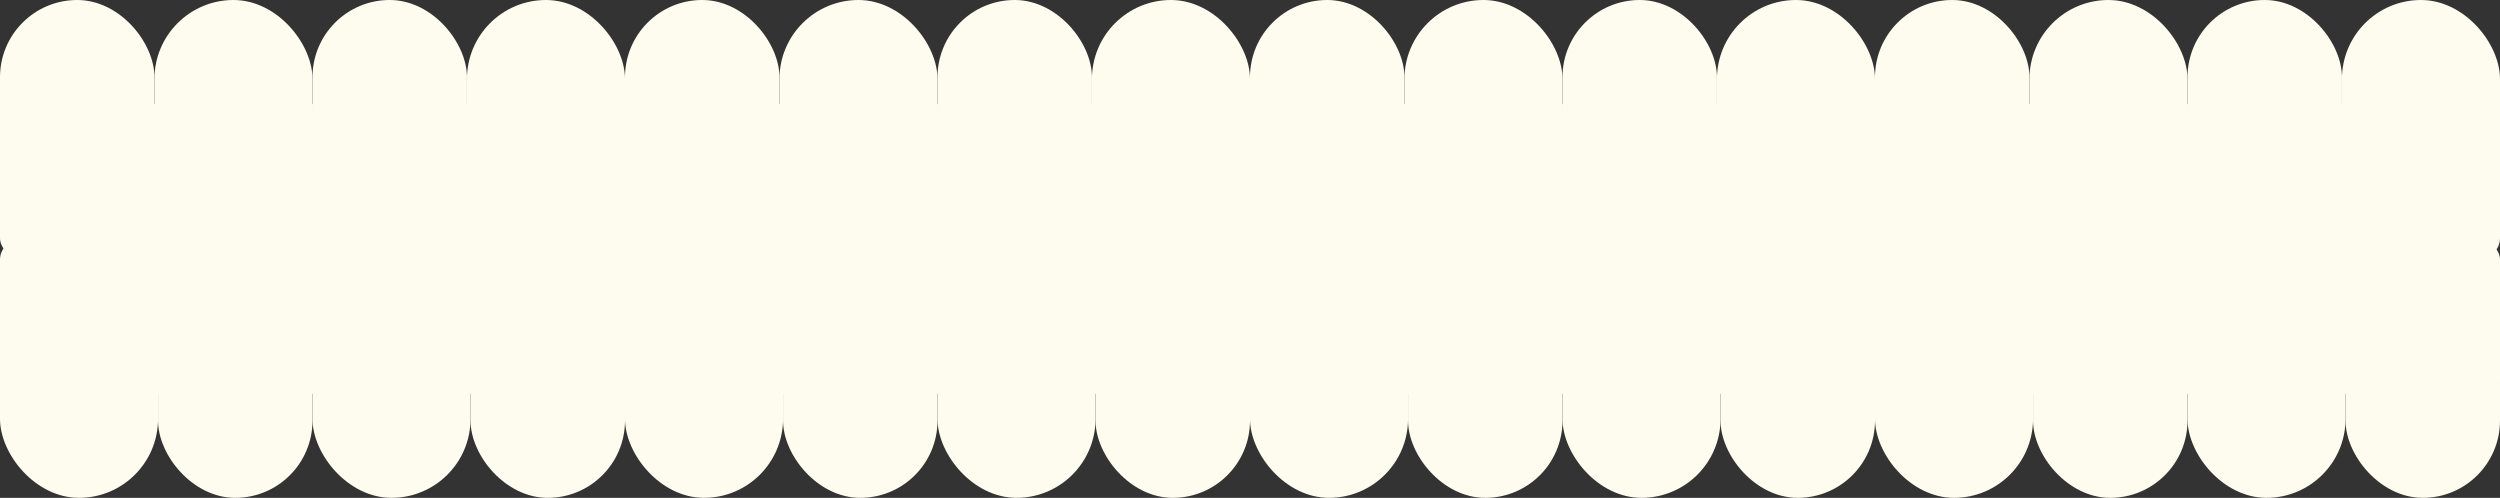 <?xml version="1.0" encoding="UTF-8"?> <svg xmlns="http://www.w3.org/2000/svg" width="1160" height="231" viewBox="0 0 1160 231" fill="none"><rect x="0" y="0" width="1160" height="231" fill="#333333" stroke="none"/><rect y="111.451" width="1160" height="71.237" rx="9" fill="#FEFBEF"></rect><rect y="111.561" width="73.333" height="119.439" rx="36.667" fill="#FEFBEF"></rect><rect x="73.333" y="111.561" width="71.667" height="119.439" rx="35.833" fill="#FEFBEF"></rect><rect x="145" y="111.561" width="73.333" height="119.439" rx="36.667" fill="#FEFBEF"></rect><rect x="218.333" y="111.561" width="71.667" height="119.439" rx="35.833" fill="#FEFBEF"></rect><rect x="290" y="111.561" width="73.333" height="119.439" rx="36.667" fill="#FEFBEF"></rect><rect x="435" y="111.561" width="73.333" height="119.439" rx="36.667" fill="#FEFBEF"></rect><rect x="363.333" y="111.561" width="71.667" height="119.439" rx="35.833" fill="#FEFBEF"></rect><rect x="508.333" y="111.561" width="71.667" height="119.439" rx="35.833" fill="#FEFBEF"></rect><rect x="580" y="111.561" width="73.333" height="119.439" rx="36.667" fill="#FEFBEF"></rect><rect x="653.334" y="111.561" width="71.667" height="119.439" rx="35.833" fill="#FEFBEF"></rect><rect x="725" y="111.561" width="73.333" height="119.439" rx="36.667" fill="#FEFBEF"></rect><rect x="798.334" y="111.561" width="71.667" height="119.439" rx="35.833" fill="#FEFBEF"></rect><rect x="870" y="111.561" width="73.333" height="119.439" rx="36.667" fill="#FEFBEF"></rect><rect x="943.334" y="111.561" width="71.667" height="119.439" rx="35.833" fill="#FEFBEF"></rect><rect x="1015" y="111.561" width="73.333" height="119.439" rx="36.667" fill="#FEFBEF"></rect><rect x="1088.33" y="111.561" width="71.667" height="119.439" rx="35.833" fill="#FEFBEF"></rect><rect x="1160" y="119.55" width="1160" height="71.237" rx="9" transform="rotate(-180 1160 119.55)" fill="#FEFBEF"></rect><rect x="1160" y="119.439" width="73.333" height="119.439" rx="36.667" transform="rotate(-180 1160 119.439)" fill="#FEFBEF"></rect><rect x="1086.67" y="119.439" width="71.667" height="119.439" rx="35.833" transform="rotate(-180 1086.67 119.439)" fill="#FEFBEF"></rect><rect x="1015" y="119.439" width="73.333" height="119.439" rx="36.667" transform="rotate(-180 1015 119.439)" fill="#FEFBEF"></rect><rect x="941.666" y="119.439" width="71.667" height="119.439" rx="35.833" transform="rotate(-180 941.666 119.439)" fill="#FEFBEF"></rect><rect x="870" y="119.439" width="73.333" height="119.439" rx="36.667" transform="rotate(-180 870 119.439)" fill="#FEFBEF"></rect><rect x="725" y="119.439" width="73.333" height="119.439" rx="36.667" transform="rotate(-180 725 119.439)" fill="#FEFBEF"></rect><rect x="796.666" y="119.439" width="71.667" height="119.439" rx="35.833" transform="rotate(-180 796.666 119.439)" fill="#FEFBEF"></rect><rect x="651.666" y="119.439" width="71.667" height="119.439" rx="35.833" transform="rotate(-180 651.666 119.439)" fill="#FEFBEF"></rect><rect x="580" y="119.439" width="73.333" height="119.439" rx="36.667" transform="rotate(-180 580 119.439)" fill="#FEFBEF"></rect><rect x="506.666" y="119.439" width="71.667" height="119.439" rx="35.833" transform="rotate(-180 506.666 119.439)" fill="#FEFBEF"></rect><rect x="435" y="119.439" width="73.333" height="119.439" rx="36.667" transform="rotate(-180 435 119.439)" fill="#FEFBEF"></rect><rect x="361.666" y="119.439" width="71.667" height="119.439" rx="35.833" transform="rotate(-180 361.666 119.439)" fill="#FEFBEF"></rect><rect x="290" y="119.439" width="73.333" height="119.439" rx="36.667" transform="rotate(-180 290 119.439)" fill="#FEFBEF"></rect><rect x="216.666" y="119.439" width="71.667" height="119.439" rx="35.833" transform="rotate(-180 216.666 119.439)" fill="#FEFBEF"></rect><rect x="145" y="119.439" width="73.333" height="119.439" rx="36.667" transform="rotate(-180 145 119.439)" fill="#FEFBEF"></rect><rect x="71.666" y="119.439" width="71.667" height="119.439" rx="35.833" transform="rotate(-180 71.666 119.439)" fill="#FEFBEF"></rect></svg> 